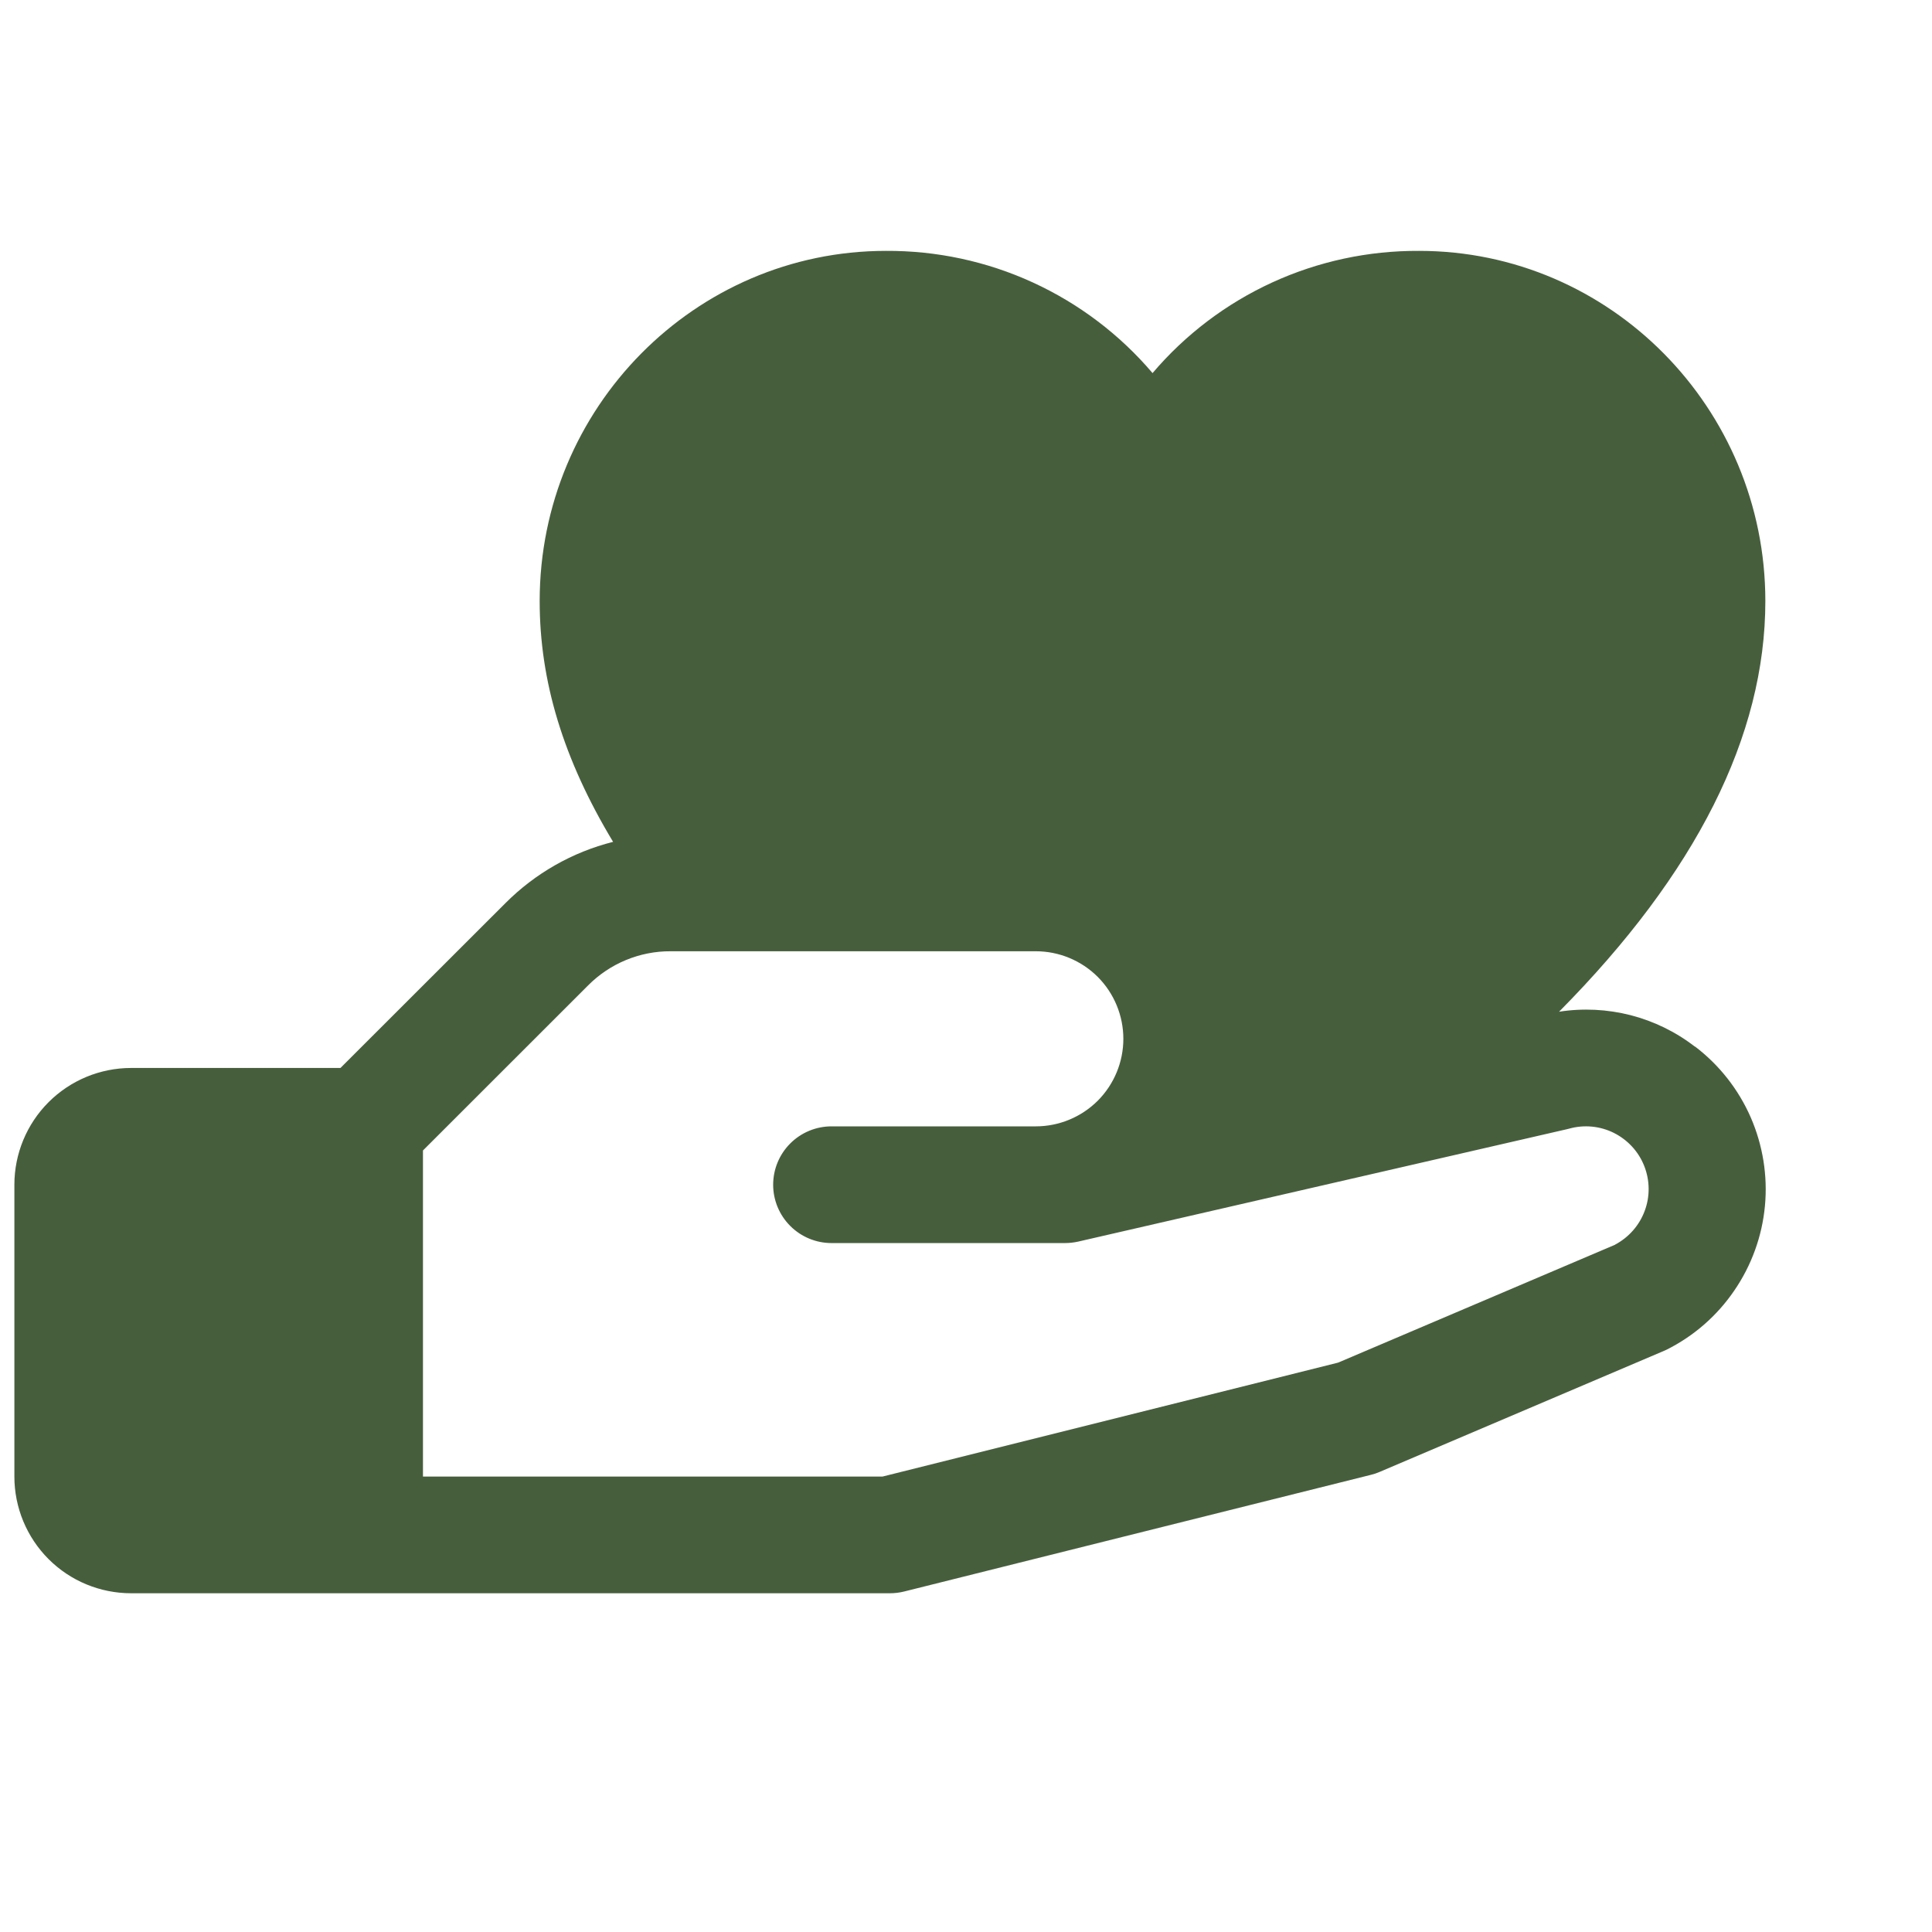 <svg width="27" height="27" viewBox="0 0 27 27" fill="none" xmlns="http://www.w3.org/2000/svg">
<g clip-path="url(#clip0_2231_3140)">
<path d="M23.685 14.626C23.419 14.42 23.113 14.271 22.787 14.187C22.46 14.104 22.121 14.087 21.788 14.139C23.703 12.206 24.671 10.284 24.671 8.4C24.671 5.701 22.501 3.506 19.832 3.506C19.124 3.502 18.424 3.652 17.78 3.947C17.137 4.242 16.566 4.674 16.107 5.214C15.648 4.674 15.077 4.242 14.433 3.947C13.79 3.652 13.089 3.502 12.381 3.506C9.713 3.506 7.542 5.701 7.542 8.4C7.542 9.522 7.873 10.611 8.568 11.765C7.998 11.909 7.479 12.205 7.064 12.621L4.758 14.925H1.833C1.4 14.925 0.985 15.097 0.679 15.403C0.373 15.709 0.201 16.124 0.201 16.557L0.201 20.635C0.201 21.068 0.373 21.483 0.679 21.789C0.985 22.095 1.4 22.266 1.833 22.266H12.436C12.503 22.266 12.569 22.258 12.634 22.242L19.159 20.611C19.201 20.601 19.242 20.587 19.281 20.57L23.244 18.883L23.289 18.863C23.67 18.673 23.996 18.389 24.236 18.037C24.477 17.686 24.625 17.279 24.665 16.855C24.705 16.431 24.636 16.004 24.466 15.614C24.295 15.224 24.028 14.884 23.689 14.626H23.685ZM22.574 17.394L18.7 19.043L12.334 20.635H5.911V16.078L8.218 13.772C8.369 13.62 8.549 13.499 8.747 13.417C8.945 13.335 9.157 13.293 9.371 13.294H14.475C14.8 13.294 15.111 13.423 15.341 13.652C15.57 13.882 15.699 14.193 15.699 14.518C15.699 14.842 15.57 15.153 15.341 15.383C15.111 15.612 14.8 15.741 14.475 15.741H11.621C11.404 15.741 11.197 15.827 11.044 15.98C10.891 16.133 10.805 16.34 10.805 16.557C10.805 16.773 10.891 16.98 11.044 17.133C11.197 17.286 11.404 17.372 11.621 17.372H14.883C14.945 17.372 15.006 17.365 15.066 17.352L21.897 15.781L21.929 15.773C22.137 15.715 22.36 15.736 22.553 15.832C22.747 15.929 22.899 16.093 22.978 16.294C23.058 16.496 23.061 16.719 22.985 16.922C22.91 17.125 22.762 17.293 22.571 17.394H22.574Z" fill="#475E3D"/>
</g>
<defs>
<clipPath id="clip0_2231_3140">
<rect width="26.101" height="26.101" fill="white" transform="translate(0.201 0.242)"/>
</clipPath>
</defs>
</svg>
